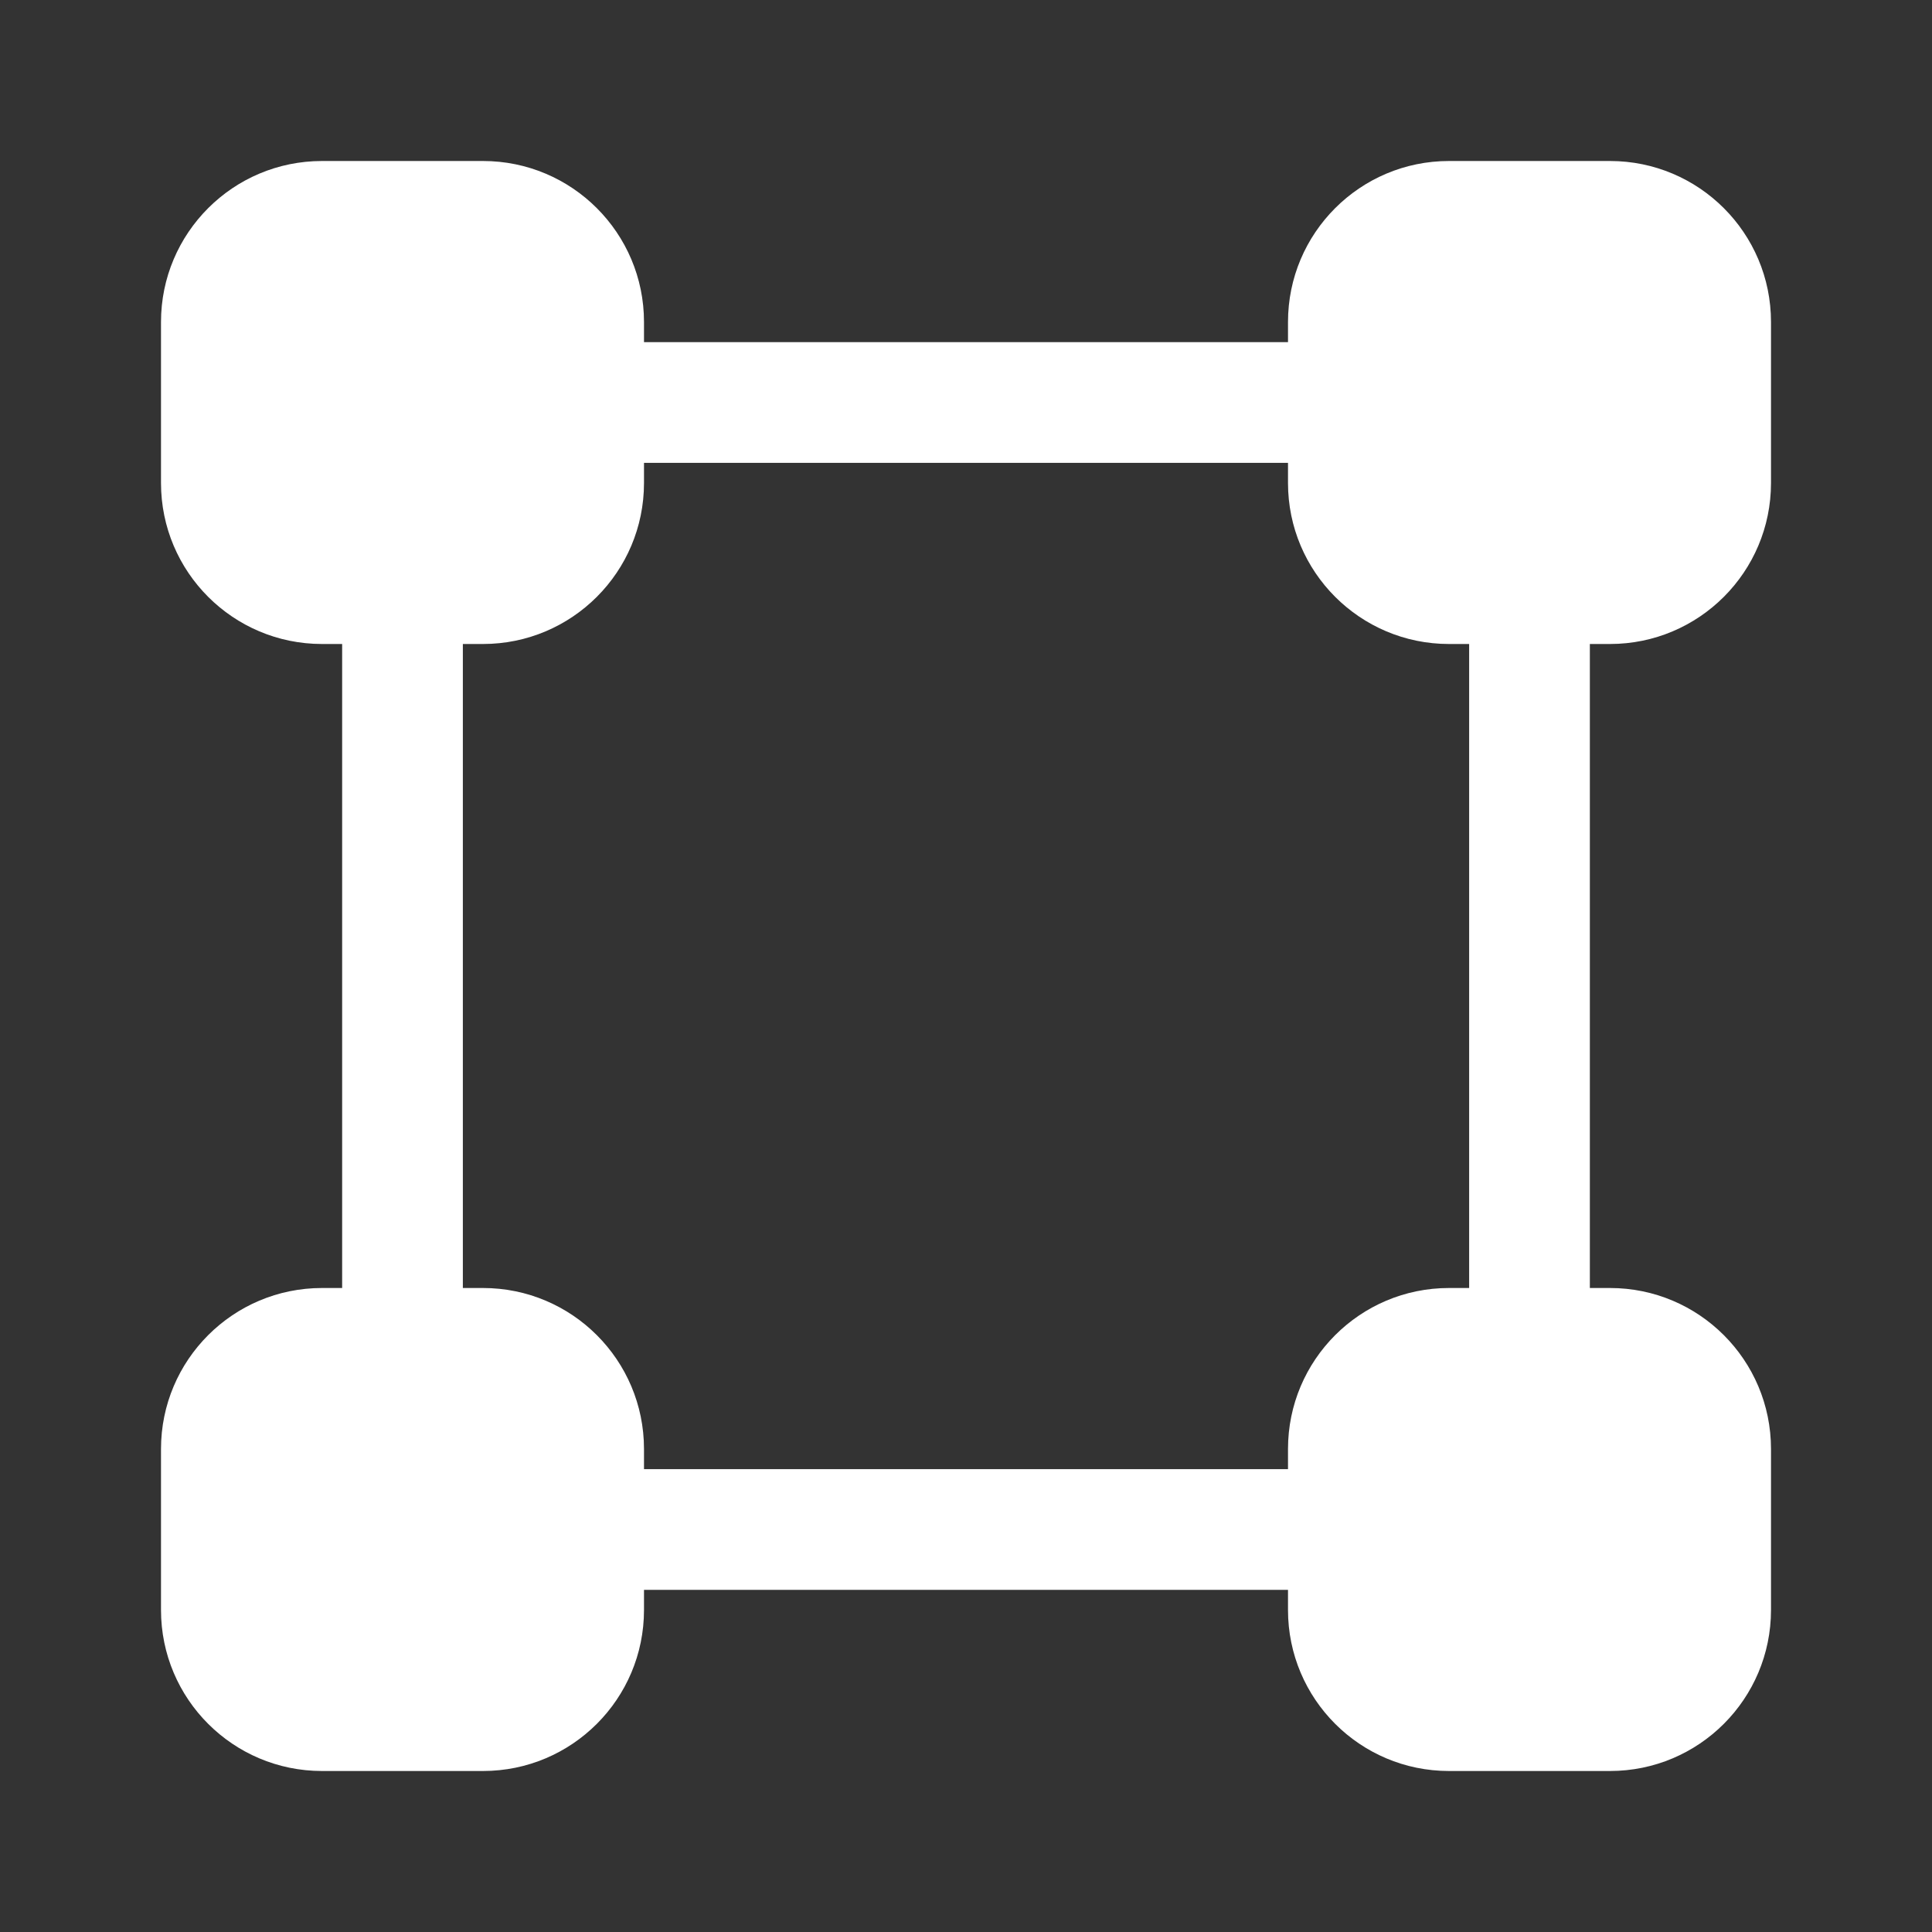 <?xml version="1.0" encoding="UTF-8"?> <svg xmlns="http://www.w3.org/2000/svg" width="42" height="42" viewBox="0 0 42 42" fill="none"><rect x="0" y="0" width="42" height="42" fill="#333333" stroke="none"/><path fill-rule="evenodd" clip-rule="evenodd" d="M7 3.5C5.067 3.5 3.5 5.067 3.5 7V10.5C3.5 12.433 5.067 14 7 14H7.438V28H7C5.067 28 3.5 29.567 3.5 31.5V35C3.5 36.933 5.067 38.5 7 38.5H10.5C12.433 38.5 14 36.933 14 35V34.562H28V35C28 36.933 29.567 38.5 31.5 38.5H35C36.933 38.5 38.5 36.933 38.5 35V31.5C38.5 29.567 36.933 28 35 28H34.562V14H35C36.933 14 38.5 12.433 38.5 10.5V7C38.5 5.067 36.933 3.5 35 3.5H31.5C29.567 3.5 28 5.067 28 7V7.438L14 7.438V7C14 5.067 12.433 3.5 10.5 3.5H7ZM14 10.062V10.5C14 12.433 12.433 14 10.5 14H10.062V28H10.5C12.433 28 14 29.567 14 31.5V31.938H28V31.5C28 29.567 29.567 28 31.5 28H31.938V14H31.5C29.567 14 28 12.433 28 10.5V10.062L14 10.062Z" fill="white"></path></svg> 